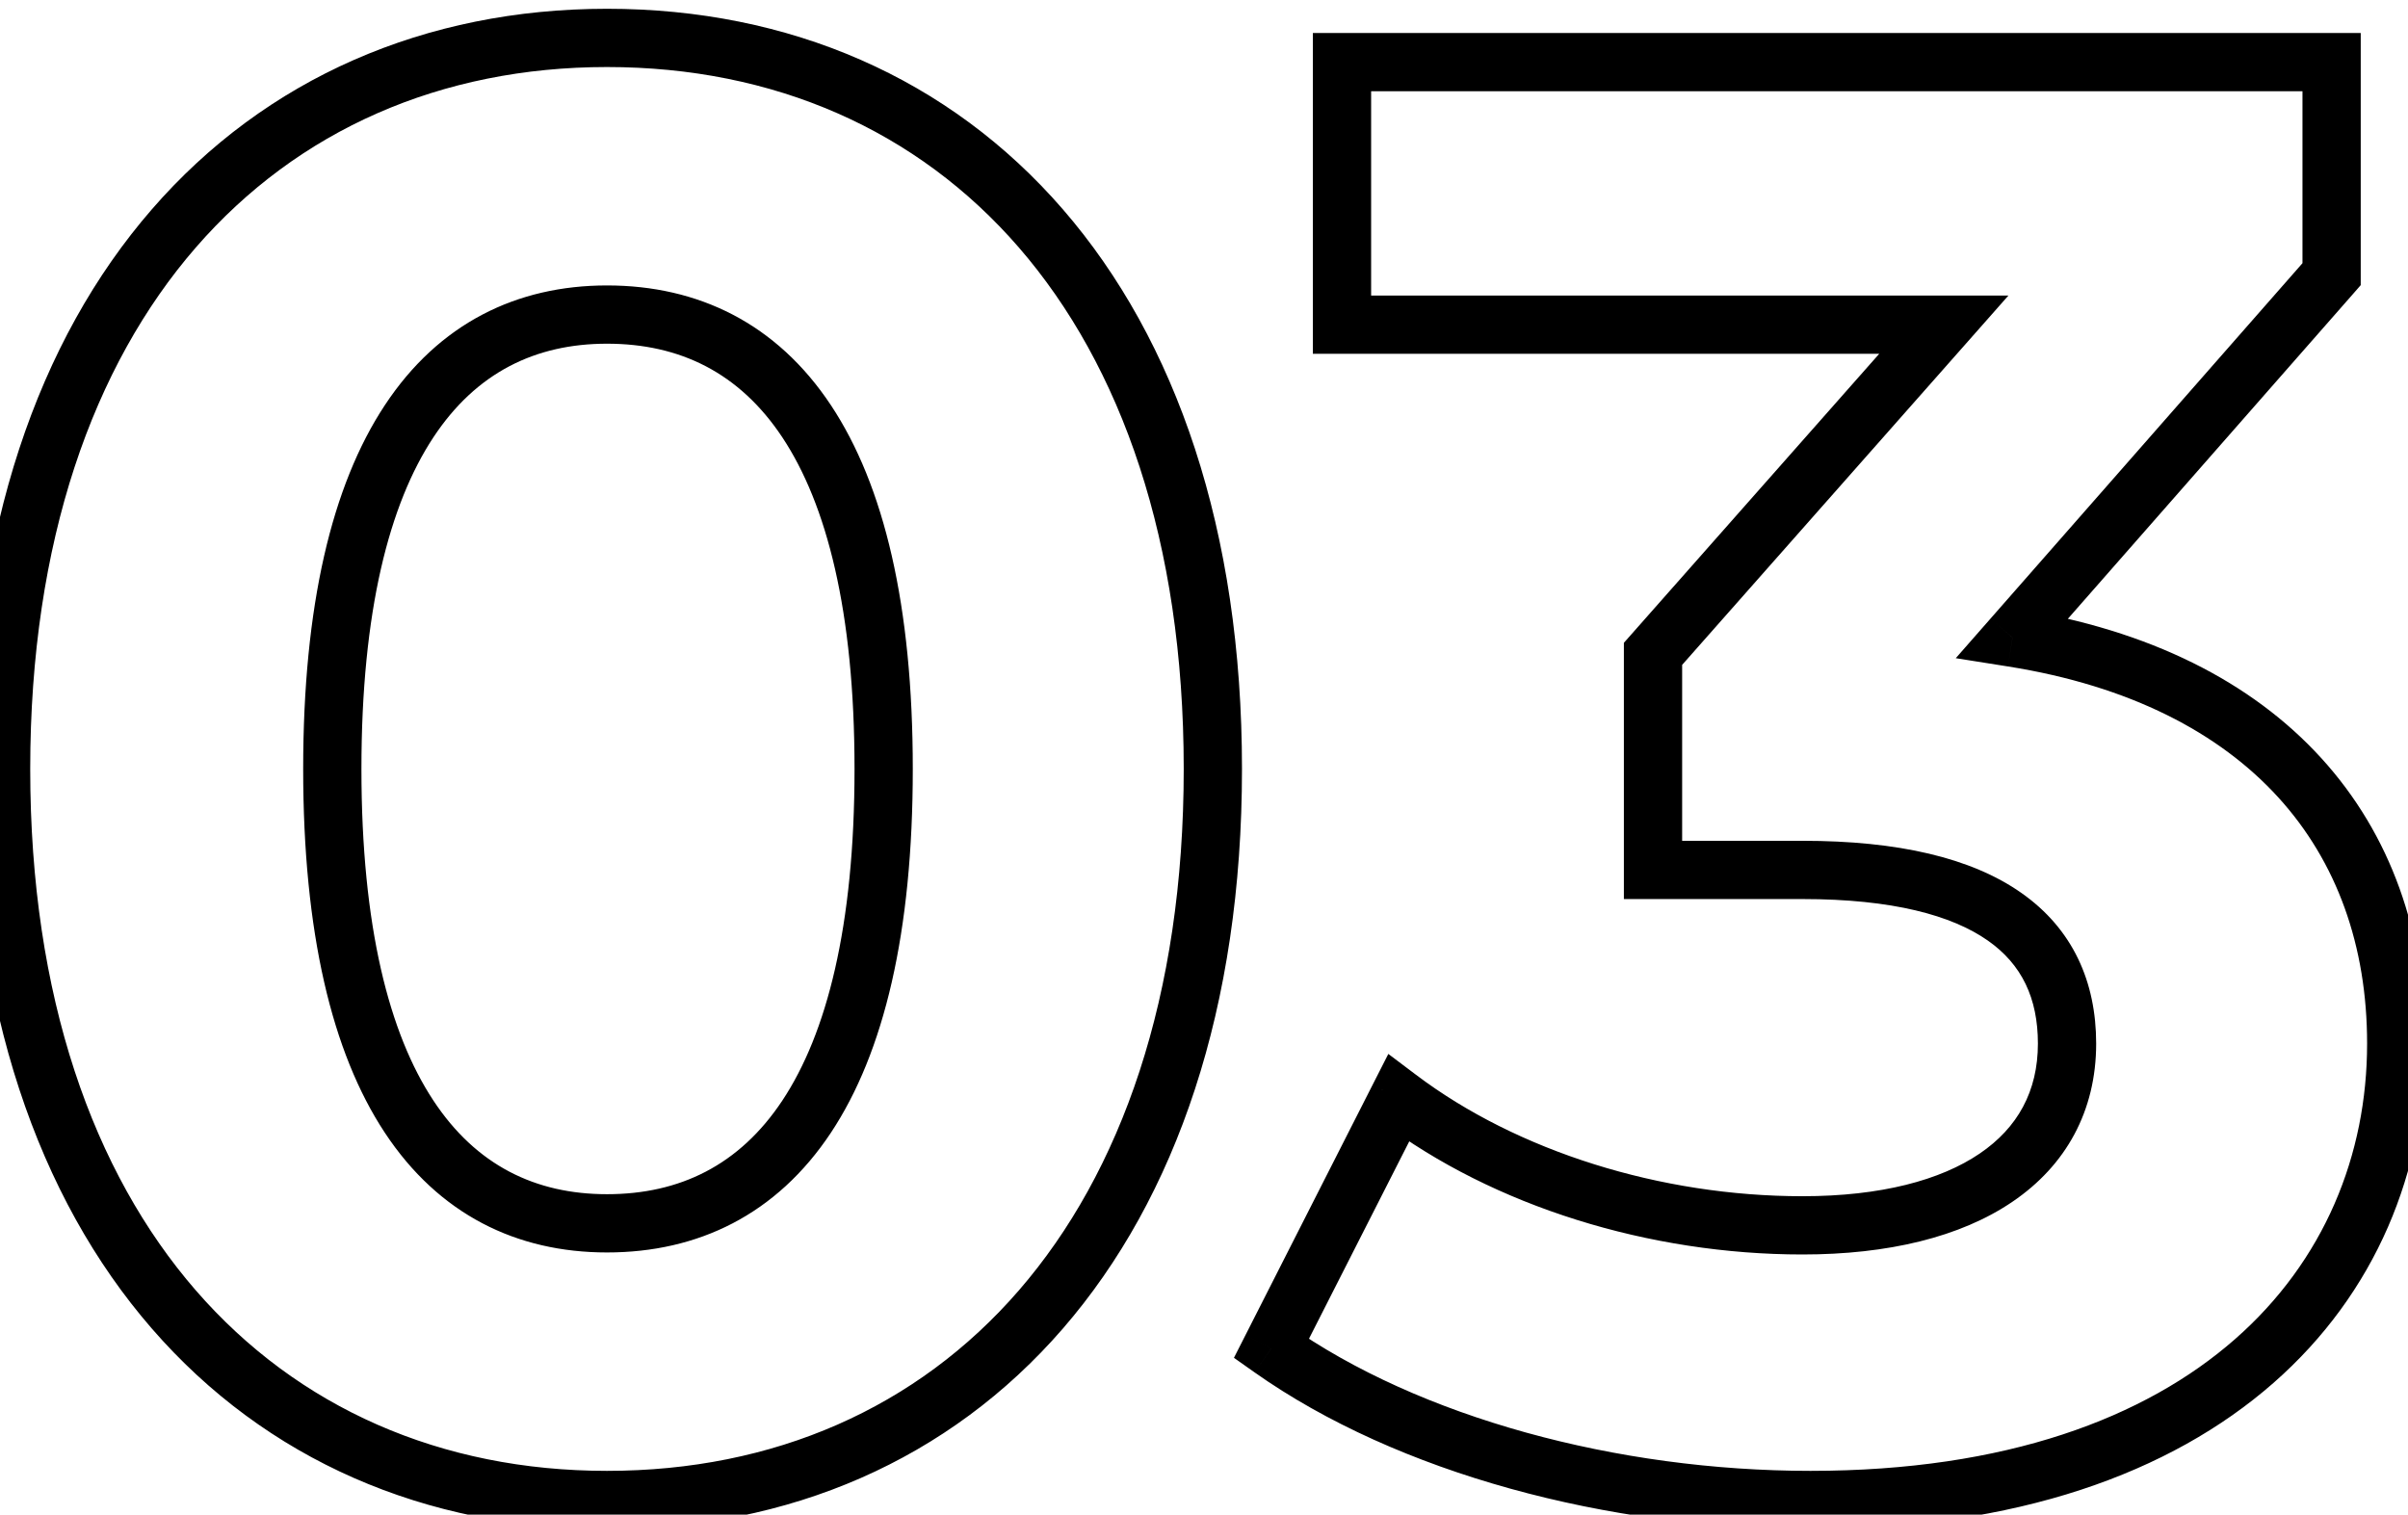 <?xml version="1.0" encoding="UTF-8"?> <svg xmlns="http://www.w3.org/2000/svg" width="62" height="39" viewBox="0 0 62 39" fill="none"> <path d="M15.628 39.374C20.327 39.374 24.44 37.589 27.368 34.208C30.289 30.835 31.978 25.94 31.978 19.8H30.478C30.478 25.672 28.865 30.189 26.235 33.225C23.612 36.253 19.925 37.874 15.628 37.874V39.374ZM31.978 19.8C31.978 13.66 30.289 8.765 27.368 5.392C24.44 2.011 20.327 0.226 15.628 0.226V1.726C19.925 1.726 23.612 3.347 26.235 6.375C28.865 9.411 30.478 13.928 30.478 19.8H31.978ZM15.628 0.226C10.954 0.226 6.842 2.012 3.908 5.392C0.98 8.764 -0.722 13.659 -0.722 19.8H0.778C0.778 13.929 2.404 9.412 5.04 6.375C7.67 3.346 11.357 1.726 15.628 1.726V0.226ZM-0.722 19.8C-0.722 25.941 0.98 30.836 3.908 34.208C6.842 37.588 10.954 39.374 15.628 39.374V37.874C11.357 37.874 7.67 36.254 5.04 33.225C2.404 30.188 0.778 25.671 0.778 19.8H-0.722ZM15.628 30.75C13.789 30.75 12.261 30.009 11.158 28.337C10.025 26.621 9.306 23.866 9.306 19.8H7.806C7.806 24.002 8.543 27.097 9.906 29.163C11.299 31.275 13.307 32.25 15.628 32.25V30.75ZM9.306 19.8C9.306 15.734 10.025 12.979 11.158 11.262C12.261 9.591 13.789 8.85 15.628 8.85V7.35C13.307 7.35 11.299 8.325 9.906 10.437C8.543 12.503 7.806 15.598 7.806 19.8H9.306ZM15.628 8.85C17.497 8.85 19.037 9.593 20.145 11.264C21.282 12.98 22.002 15.734 22.002 19.8H23.502C23.502 15.598 22.765 12.502 21.395 10.435C19.994 8.323 17.971 7.35 15.628 7.35V8.85ZM22.002 19.8C22.002 23.866 21.282 26.62 20.145 28.336C19.037 30.007 17.497 30.75 15.628 30.75V32.25C17.971 32.25 19.994 31.277 21.395 29.165C22.765 27.098 23.502 24.002 23.502 19.8H22.002ZM51.817 16.42L51.254 15.925L50.356 16.948L51.7 17.161L51.817 16.42ZM60.033 7.06L60.597 7.555L60.783 7.342V7.06H60.033ZM60.033 1.6H60.783V0.85H60.033V1.6ZM34.553 1.6V0.85H33.803V1.6H34.553ZM34.553 8.36H33.803V9.11H34.553V8.36ZM50.049 8.36L50.611 8.857L51.712 7.61H50.049V8.36ZM42.561 16.836L41.999 16.339L41.811 16.552V16.836H42.561ZM42.561 22.4H41.811V23.15H42.561V22.4ZM36.009 28.276L36.461 27.677L35.746 27.138L35.34 27.936L36.009 28.276ZM32.733 34.724L32.065 34.384L31.771 34.963L32.301 35.337L32.733 34.724ZM52.381 16.915L60.597 7.555L59.469 6.565L51.254 15.925L52.381 16.915ZM60.783 7.06V1.6H59.283V7.06H60.783ZM60.033 0.85H34.553V2.35H60.033V0.85ZM33.803 1.6V8.36H35.303V1.6H33.803ZM34.553 9.11H50.049V7.61H34.553V9.11ZM49.487 7.863L41.999 16.339L43.123 17.333L50.611 8.857L49.487 7.863ZM41.811 16.836V22.4H43.311V16.836H41.811ZM42.561 23.15H46.409V21.65H42.561V23.15ZM46.409 23.15C48.733 23.15 50.256 23.571 51.179 24.217C52.057 24.831 52.471 25.704 52.471 26.872H53.971C53.971 25.284 53.372 23.921 52.039 22.988C50.753 22.087 48.869 21.65 46.409 21.65V23.15ZM52.471 26.872C52.471 28.1 51.949 29.04 50.973 29.703C49.965 30.389 48.428 30.802 46.409 30.802V32.302C48.602 32.302 50.472 31.858 51.816 30.944C53.194 30.008 53.971 28.608 53.971 26.872H52.471ZM46.409 30.802C42.755 30.802 39.071 29.647 36.461 27.677L35.557 28.875C38.459 31.065 42.471 32.302 46.409 32.302V30.802ZM35.34 27.936L32.065 34.384L33.402 35.064L36.678 28.616L35.34 27.936ZM32.301 35.337C35.993 37.943 41.407 39.374 46.617 39.374V37.874C41.635 37.874 36.545 36.497 33.166 34.111L32.301 35.337ZM46.617 39.374C51.924 39.374 55.886 37.932 58.532 35.613C61.183 33.289 62.447 30.14 62.447 26.872H60.947C60.947 29.74 59.845 32.467 57.543 34.485C55.236 36.508 51.658 37.874 46.617 37.874V39.374ZM62.447 26.872C62.447 24.033 61.562 21.492 59.769 19.523C57.979 17.557 55.34 16.22 51.935 15.679L51.7 17.161C54.846 17.66 57.147 18.871 58.66 20.532C60.169 22.19 60.947 24.355 60.947 26.872H62.447Z" fill="black"></path> </svg> 